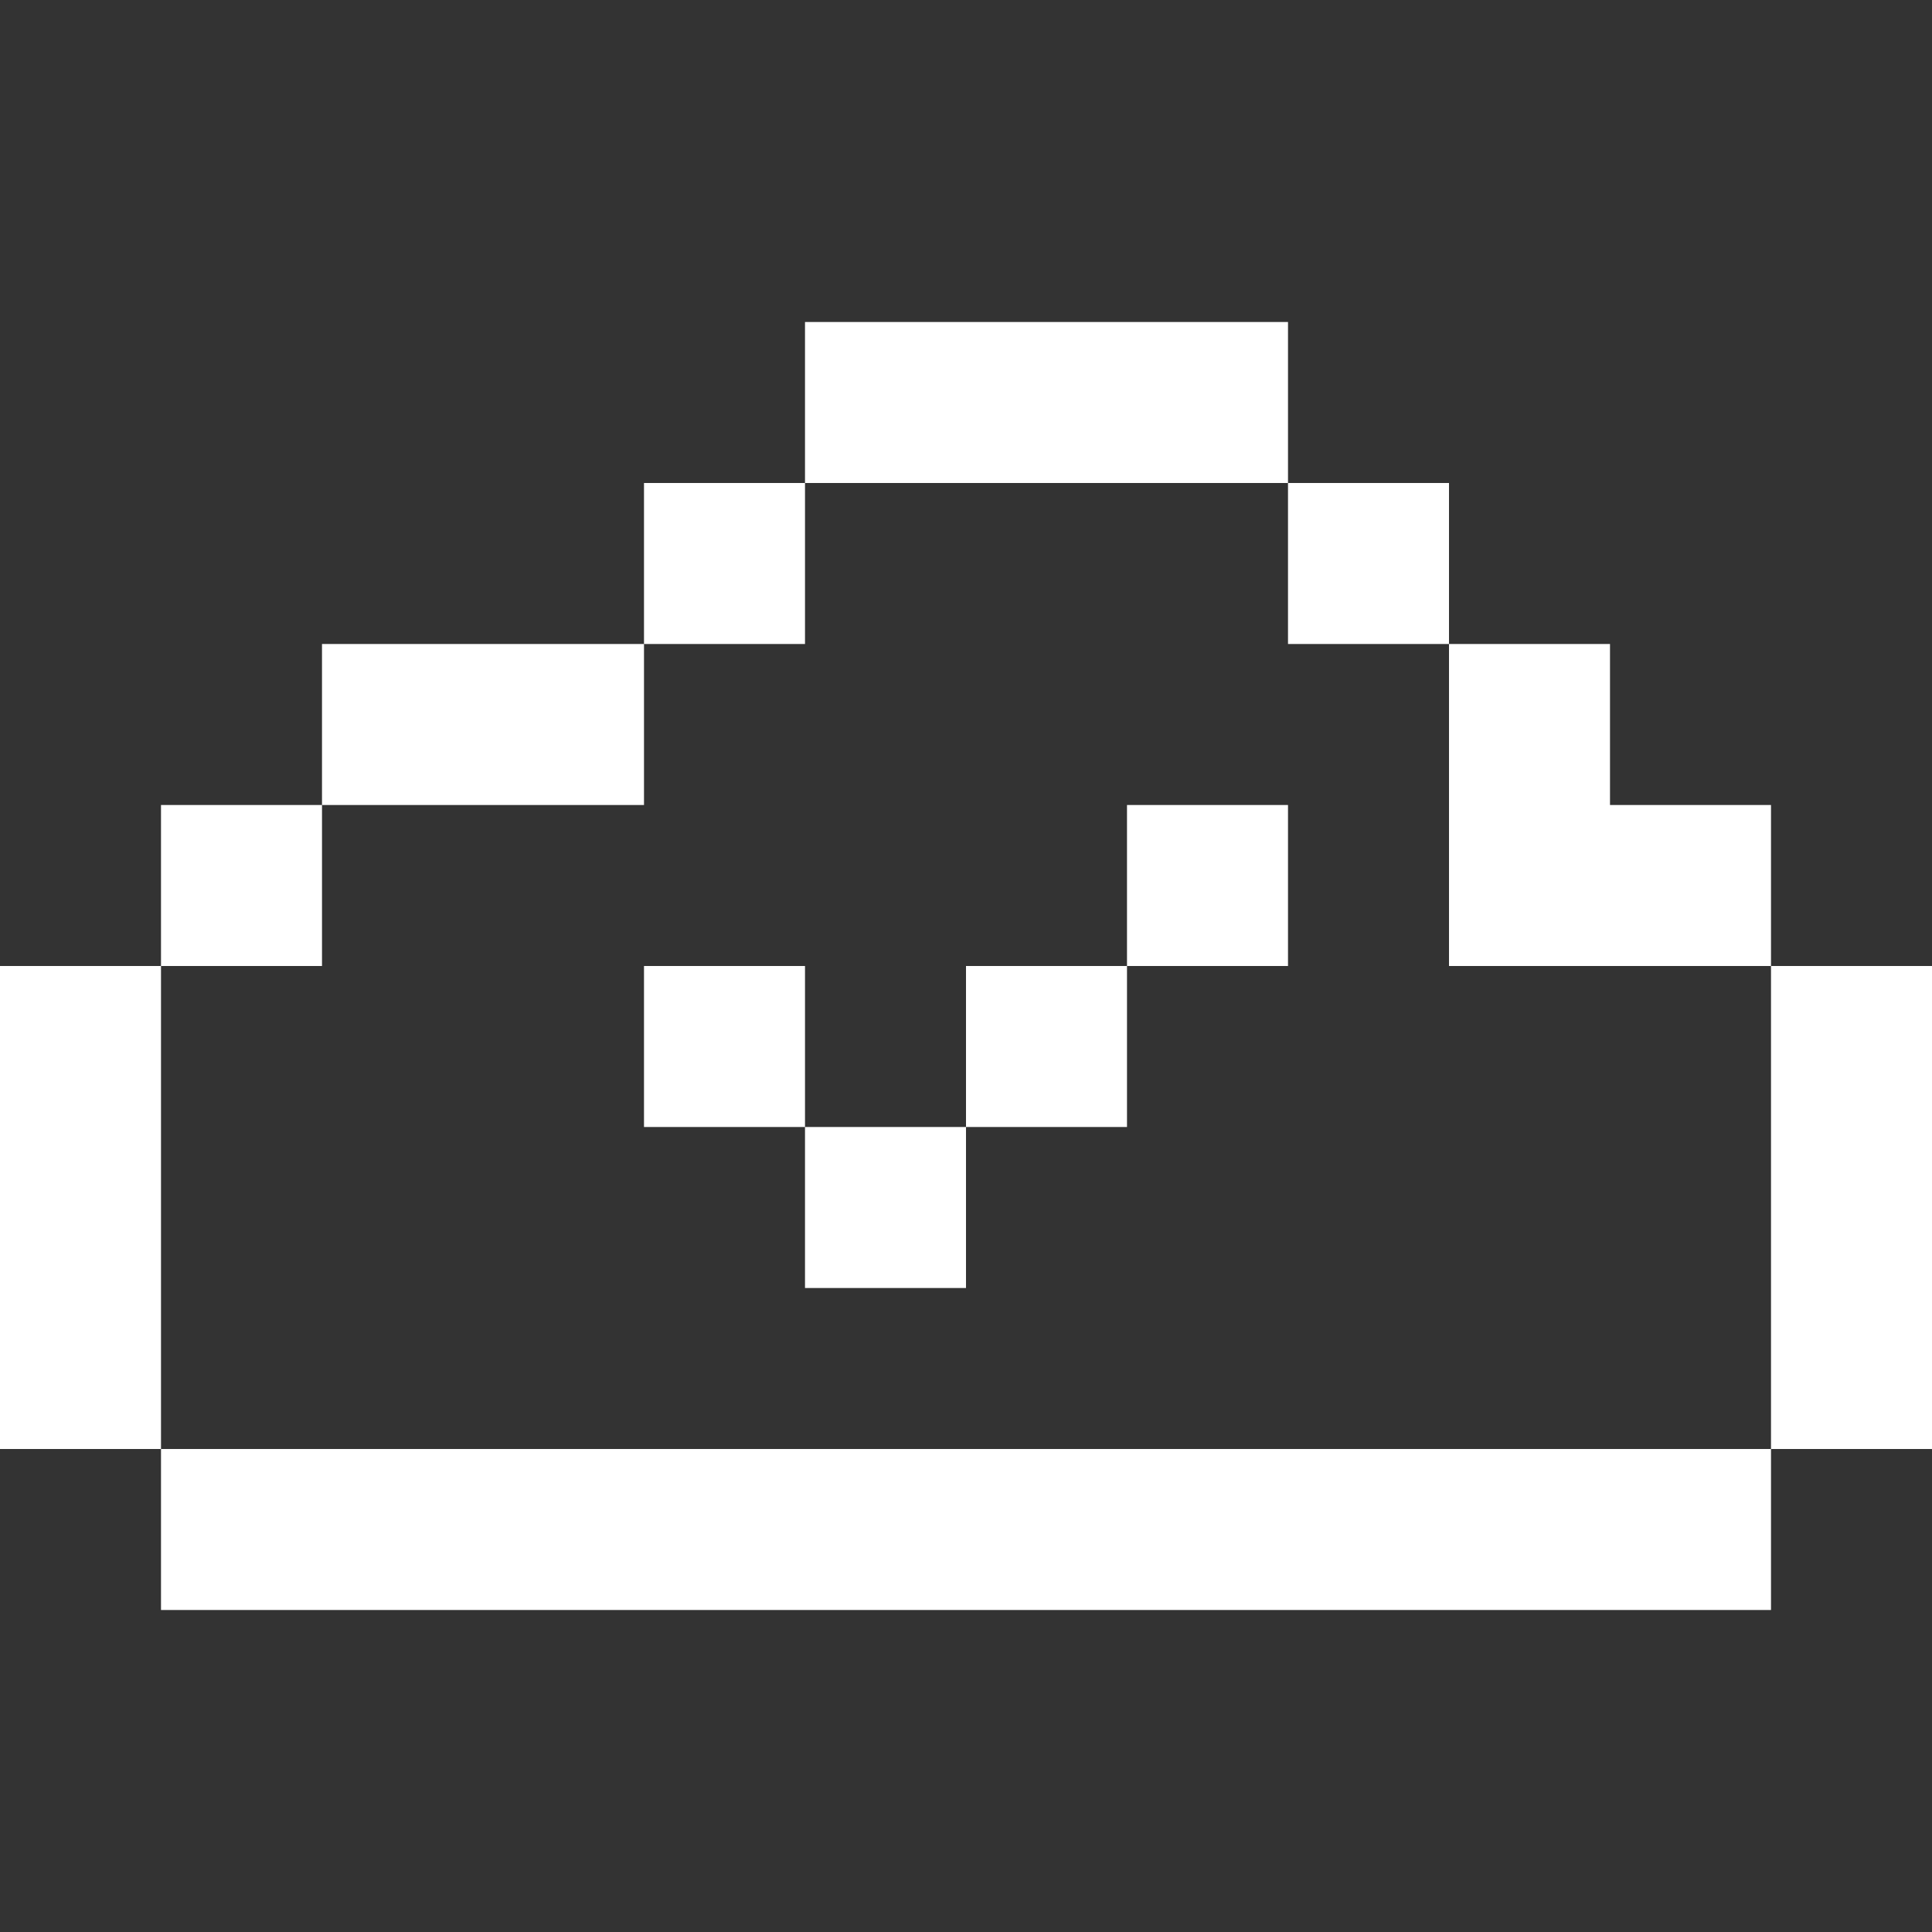 <?xml version="1.0" encoding="UTF-8"?> <svg xmlns="http://www.w3.org/2000/svg" width="24" height="24" viewBox="0 0 24 24" fill="none"><rect x="0" y="0" width="24" height="24" fill="#333333" stroke="none"/><path d="M16 4H10V6H8V8H4V10H2V12H0V18H2V20H22V18H24V12H22V10H20V8H18V6H16V4ZM16 6V8H18V12H22V18H2V12H4V10H8V8H10V6H16ZM10 12H8V14H10V16H12V14H14V12H16V10H14V12H12V14H10V12Z" fill="white"></path></svg> 